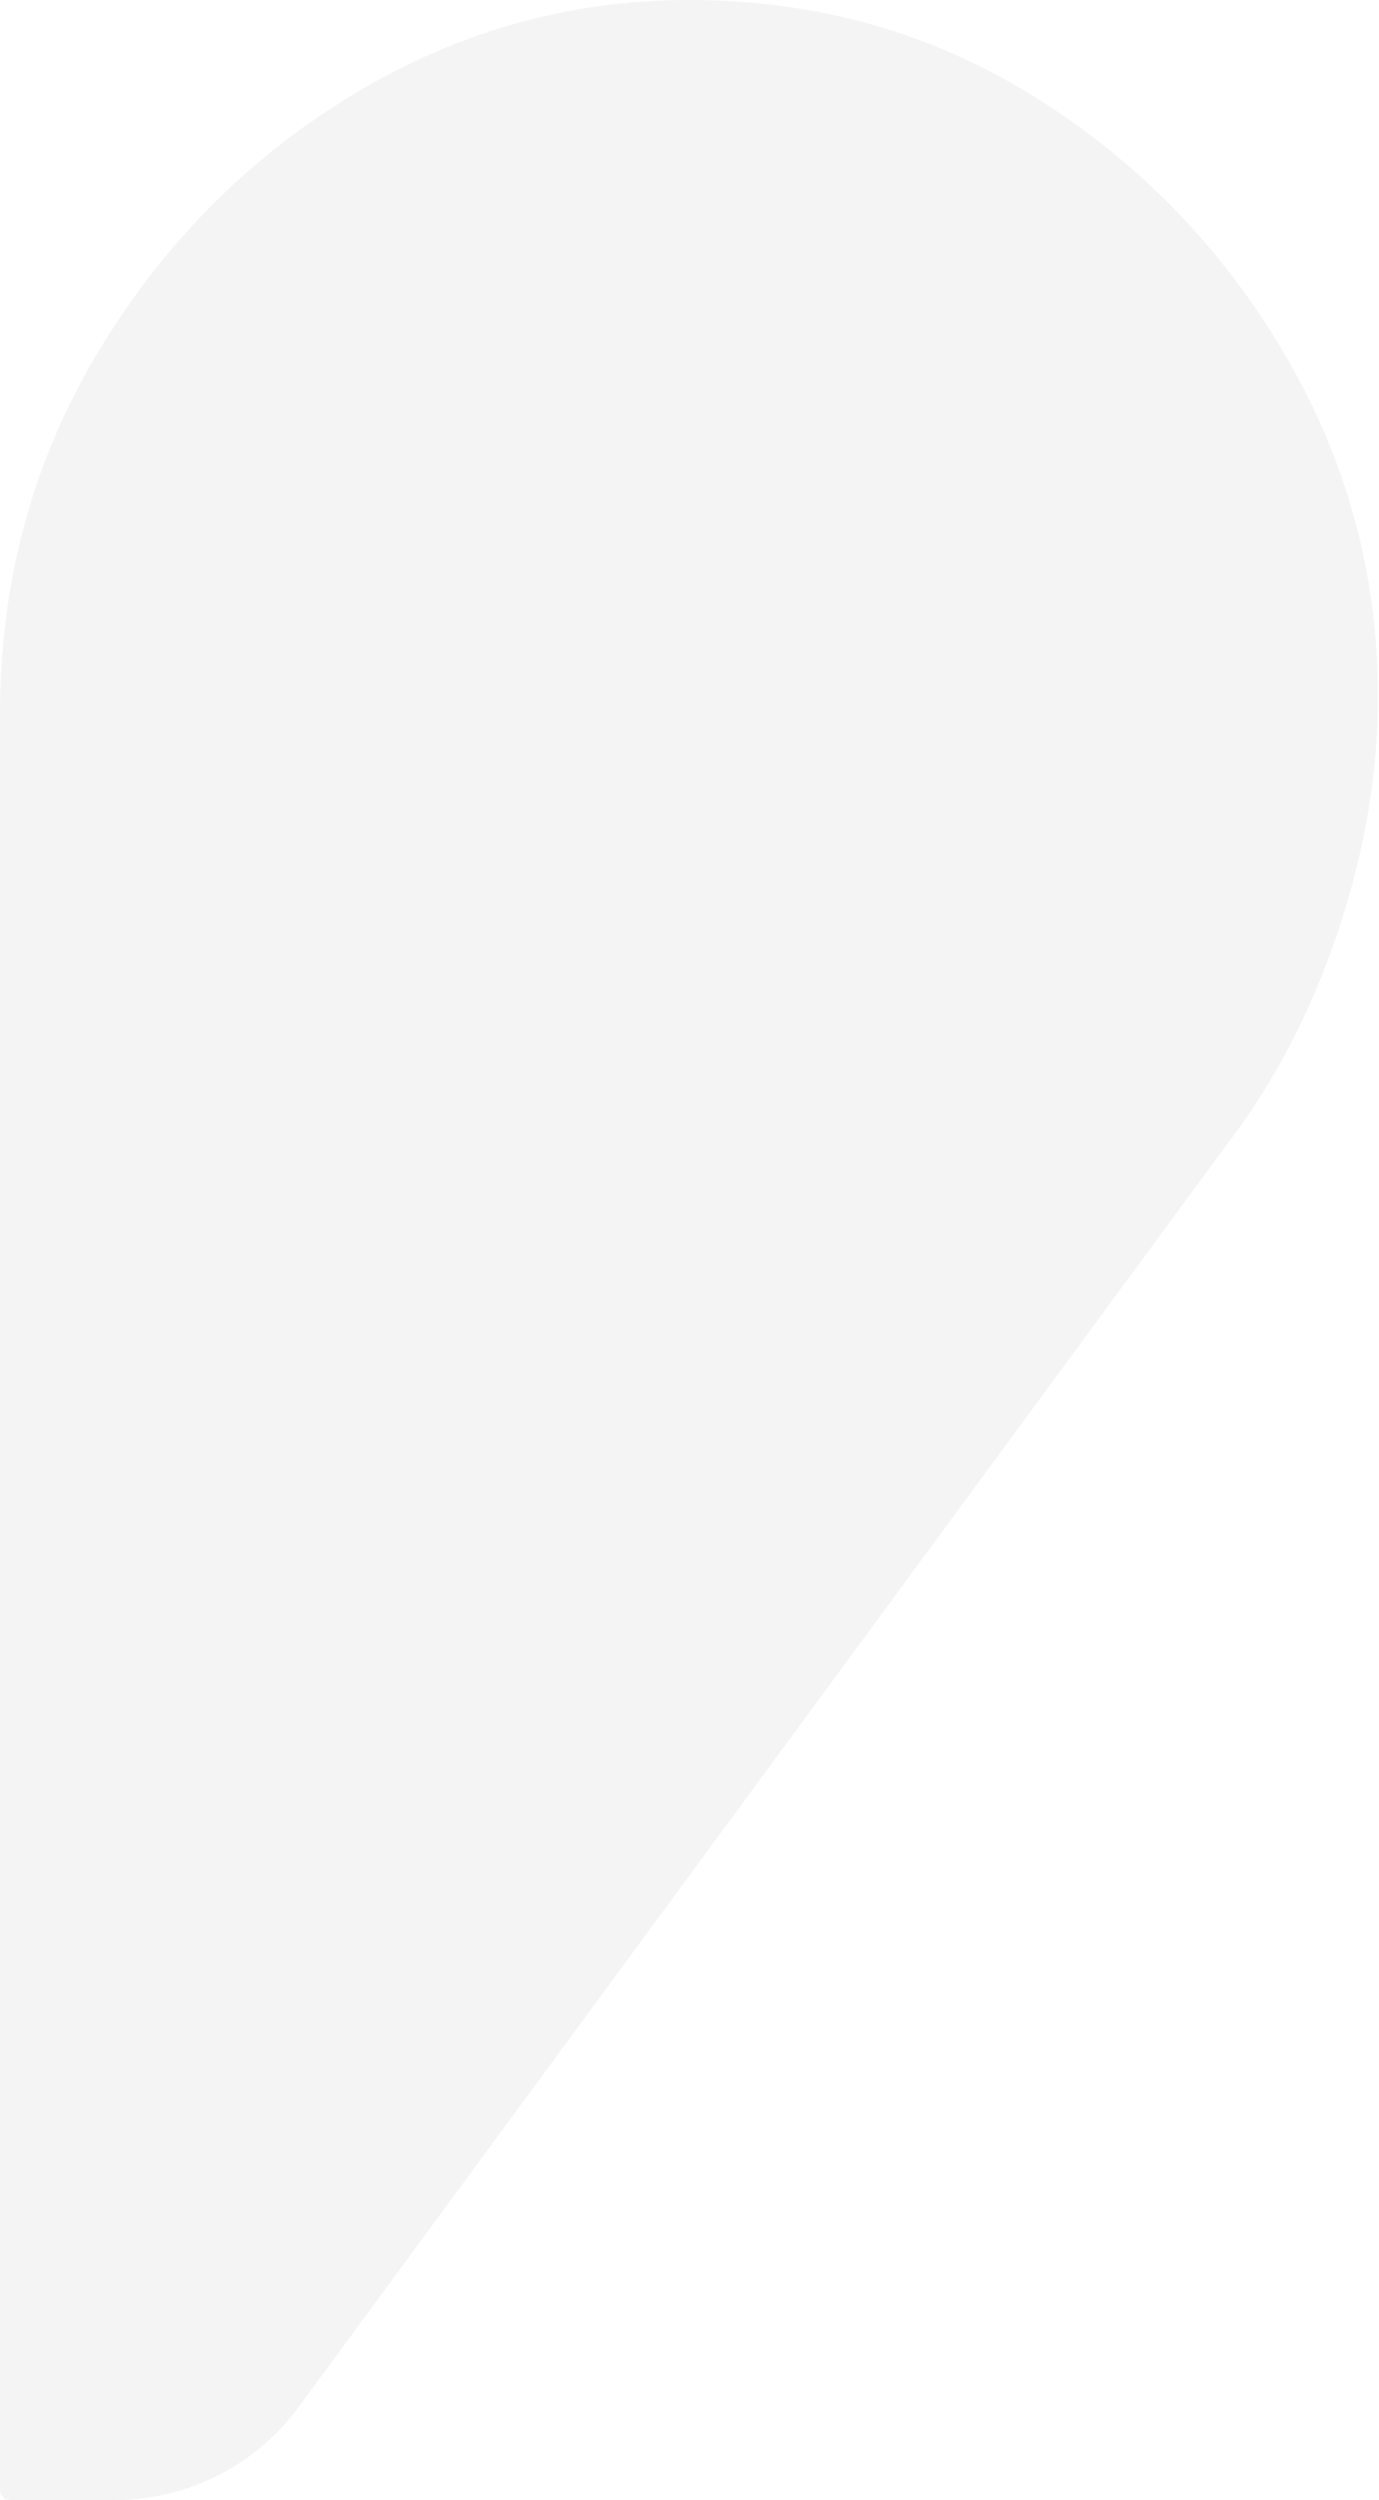 <svg fill="none" height="1000" viewBox="0 0 552 1000" width="552" xmlns="http://www.w3.org/2000/svg"><path d="m119.5 962.874 371.252-504.6c18.857-24.516 33.707-52.805 44.55-84.865s16.264-63.65 16.264-94.767c0-49.033-12.493-94.766-37.478-137.2-24.986-42.432-58.221-76.614-99.706-102.545-41.486-25.931-87.685-38.897-138.599-38.897-48.085 0-93.106 12.73-135.063 38.19-41.957 25.46-75.9 59.877-101.828 103.253-25.928 43.375-38.892 91.466-38.892 144.271v710.286c0 2.21 1.79 4 4 4h42.092c28.98 0 56.234-13.783 73.408-37.126z" fill="#1f233b" fill-opacity=".05"/></svg>